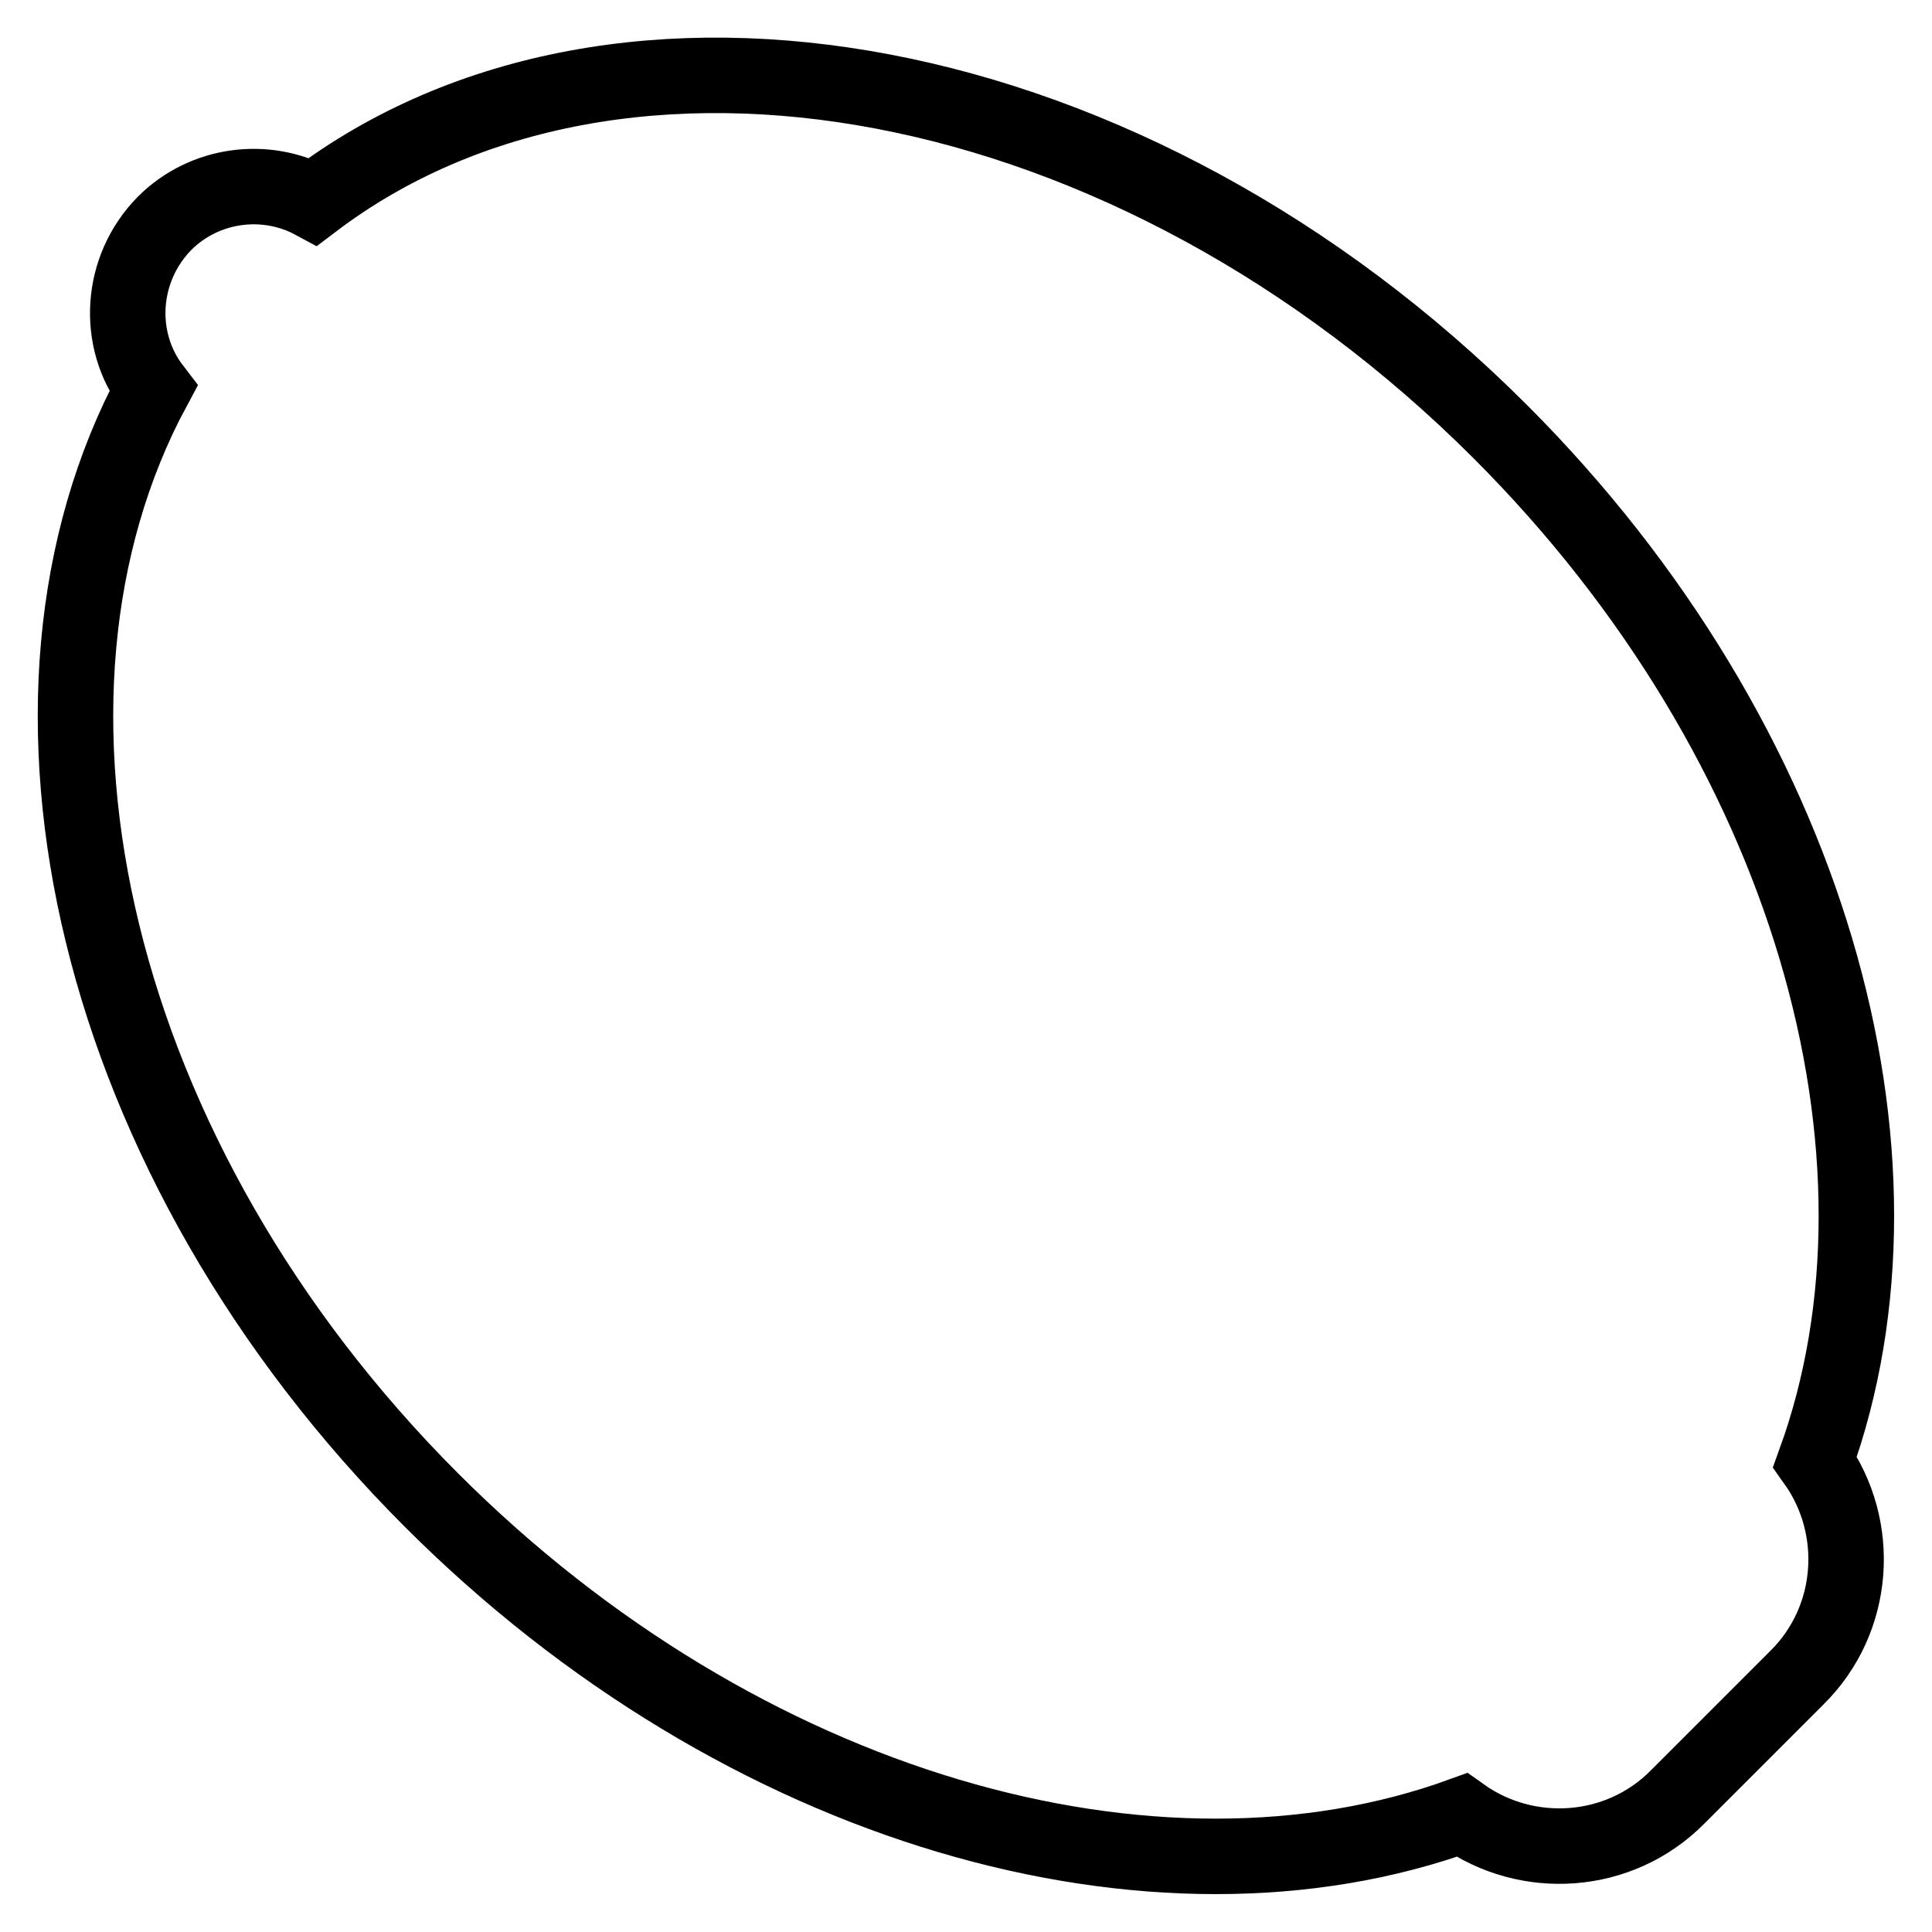 <?xml version="1.0" encoding="utf-8"?>
<!-- Svg Vector Icons : http://www.onlinewebfonts.com/icon -->
<!DOCTYPE svg PUBLIC "-//W3C//DTD SVG 1.1//EN" "http://www.w3.org/Graphics/SVG/1.1/DTD/svg11.dtd">
<svg version="1.1" xmlns="http://www.w3.org/2000/svg" xmlns:xlink="http://www.w3.org/1999/xlink" x="0px" y="0px" viewBox="0 0 256 256" enable-background="new 0 0 256 256" xml:space="preserve">
<g> <path stroke-width="10" fill-opacity="0" stroke="#000000"  d="M193.7,240.5c-40.5,14.7-95.3-0.5-136.5-41.7c-45-45-59-106.2-36.9-147.3c-5-6.5-4.4-15.9,1.5-21.9 c5.3-5.3,13.4-6.3,19.7-2.9C82-4,150,8.4,198.8,57.2c41.2,41.2,56.4,96,41.7,136.5c6.2,8.7,5.4,20.9-2.4,28.6l-15.8,15.8 C214.6,245.9,202.4,246.7,193.7,240.5z"/></g>
</svg>